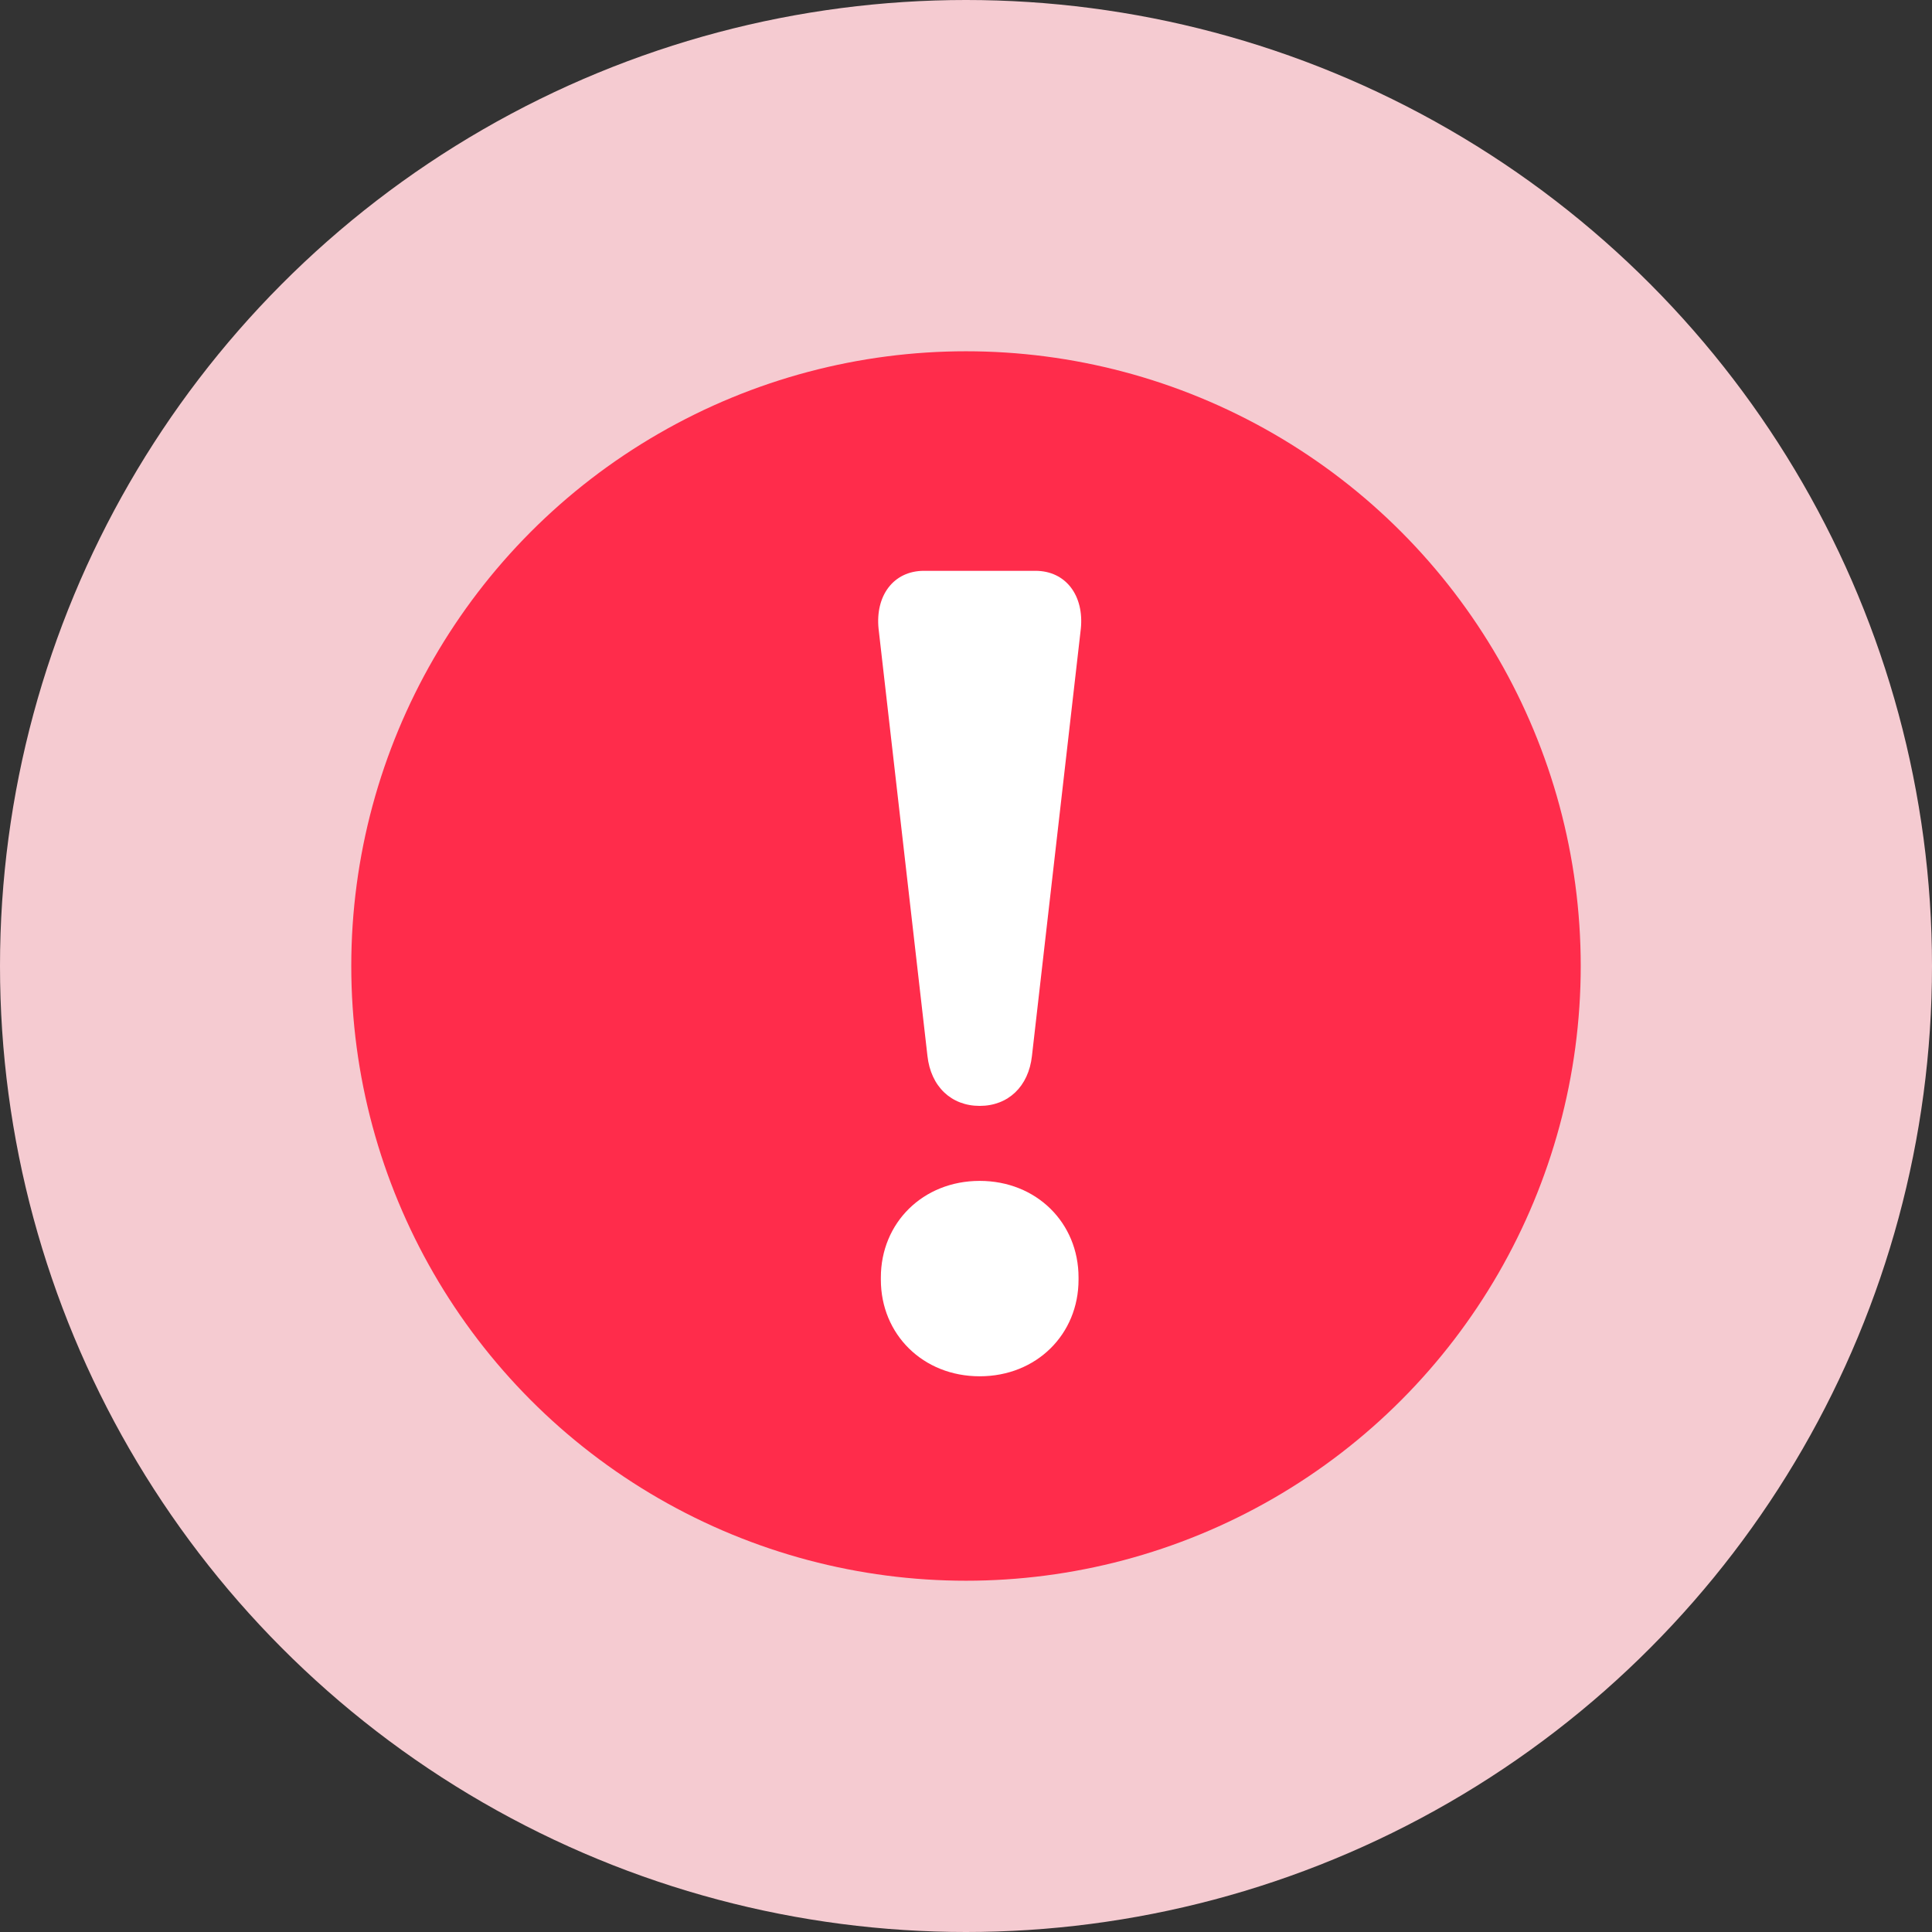 <?xml version="1.0" encoding="UTF-8"?>
<svg width="44px" height="44px" viewBox="0 0 44 44" version="1.1" xmlns="http://www.w3.org/2000/svg" xmlns:xlink="http://www.w3.org/1999/xlink">
    <rect x="0" y="0" width="44" height="44" fill="#333333" stroke="none"/>
    <!-- Generator: Sketch 48.2 (47327) - http://www.bohemiancoding.com/sketch -->
    <title>Group</title>
    <desc>Created with Sketch.</desc>
    <defs></defs>
    <g id="HIGH-RISK" stroke="none" stroke-width="1" fill="none" fill-rule="evenodd">
        <g id="Group">
            <circle id="Oval" fill="#F5CBD1" cx="22" cy="22" r="22"></circle>
            <circle id="Oval" fill="#FF2C4B" cx="22" cy="22" r="14"></circle>
            <path d="M21.122,24.048 L20.009,14.32 C19.932,13.569 20.346,13 21.044,13 L23.58,13 C24.278,13 24.692,13.569 24.615,14.32 L23.502,24.048 C23.425,24.746 22.959,25.186 22.312,25.186 C21.665,25.186 21.199,24.746 21.122,24.048 Z M20.061,29.093 C20.061,27.851 21.018,26.894 22.312,26.894 C23.606,26.894 24.563,27.851 24.563,29.093 L24.563,29.145 C24.563,30.387 23.606,31.344 22.312,31.344 C21.018,31.344 20.061,30.387 20.061,29.145 L20.061,29.093 Z" id="!" fill="#FFFFFF"></path>
        </g>
    </g>
</svg>